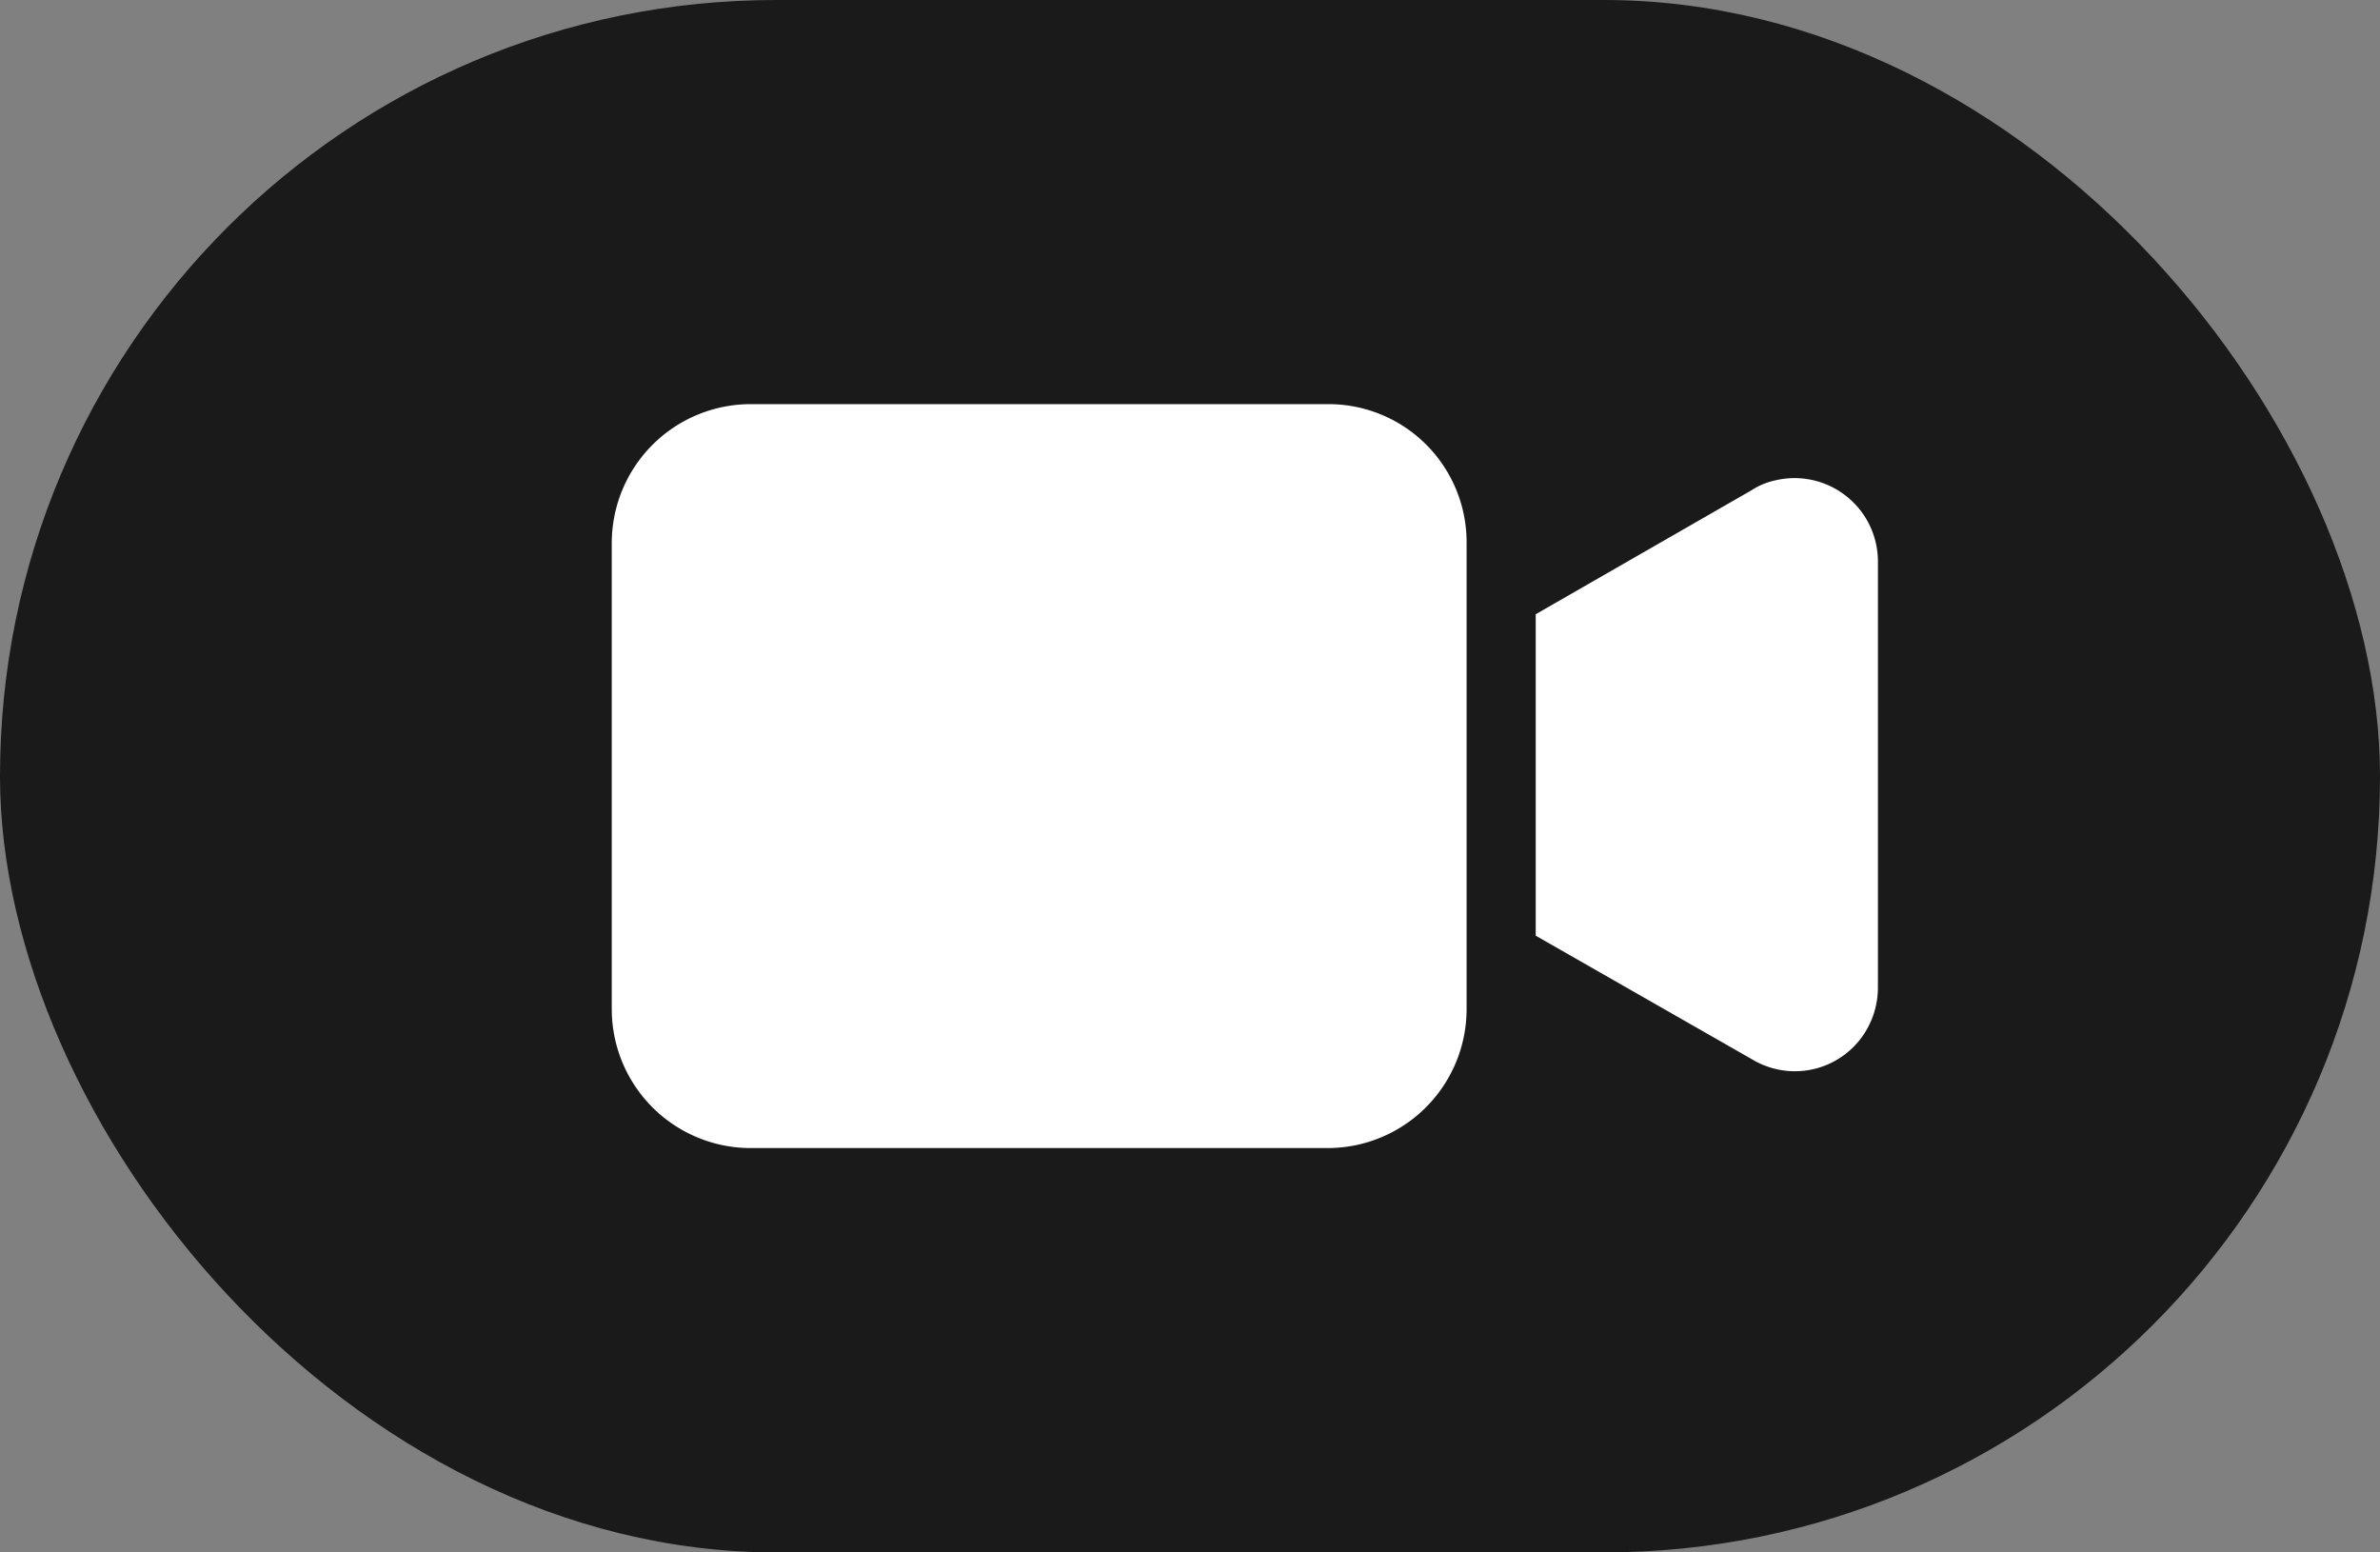 <svg xmlns="http://www.w3.org/2000/svg" width="23" height="15" viewBox="0 0 23 15">
  <rect x="0" y="0" width="23" height="15" fill="#808080" stroke="none"/>
  <g id="icon_pic_video" transform="translate(15.834 -88.771)">
    <rect id="Rectangle_31794" data-name="Rectangle 31794" width="23" height="15" rx="7.5" transform="translate(-15.834 88.771)" opacity="0.8"/>
    <path id="Path_175369" data-name="Path 175369" d="M6.922,96.512H1.339A1.343,1.343,0,0,0,0,97.851v4.512A1.343,1.343,0,0,0,1.339,103.7H6.922a1.343,1.343,0,0,0,1.339-1.339V97.851A1.334,1.334,0,0,0,6.922,96.512Zm4.324.736a.682.682,0,0,0-.228.094l-2.089,1.2v3.106l2.1,1.2a.8.8,0,0,0,1.1-.295.818.818,0,0,0,.107-.4V98.025A.806.806,0,0,0,11.246,97.248Z" transform="translate(-9.922 -3.836)" fill="#fff"/>
  </g>
</svg>
